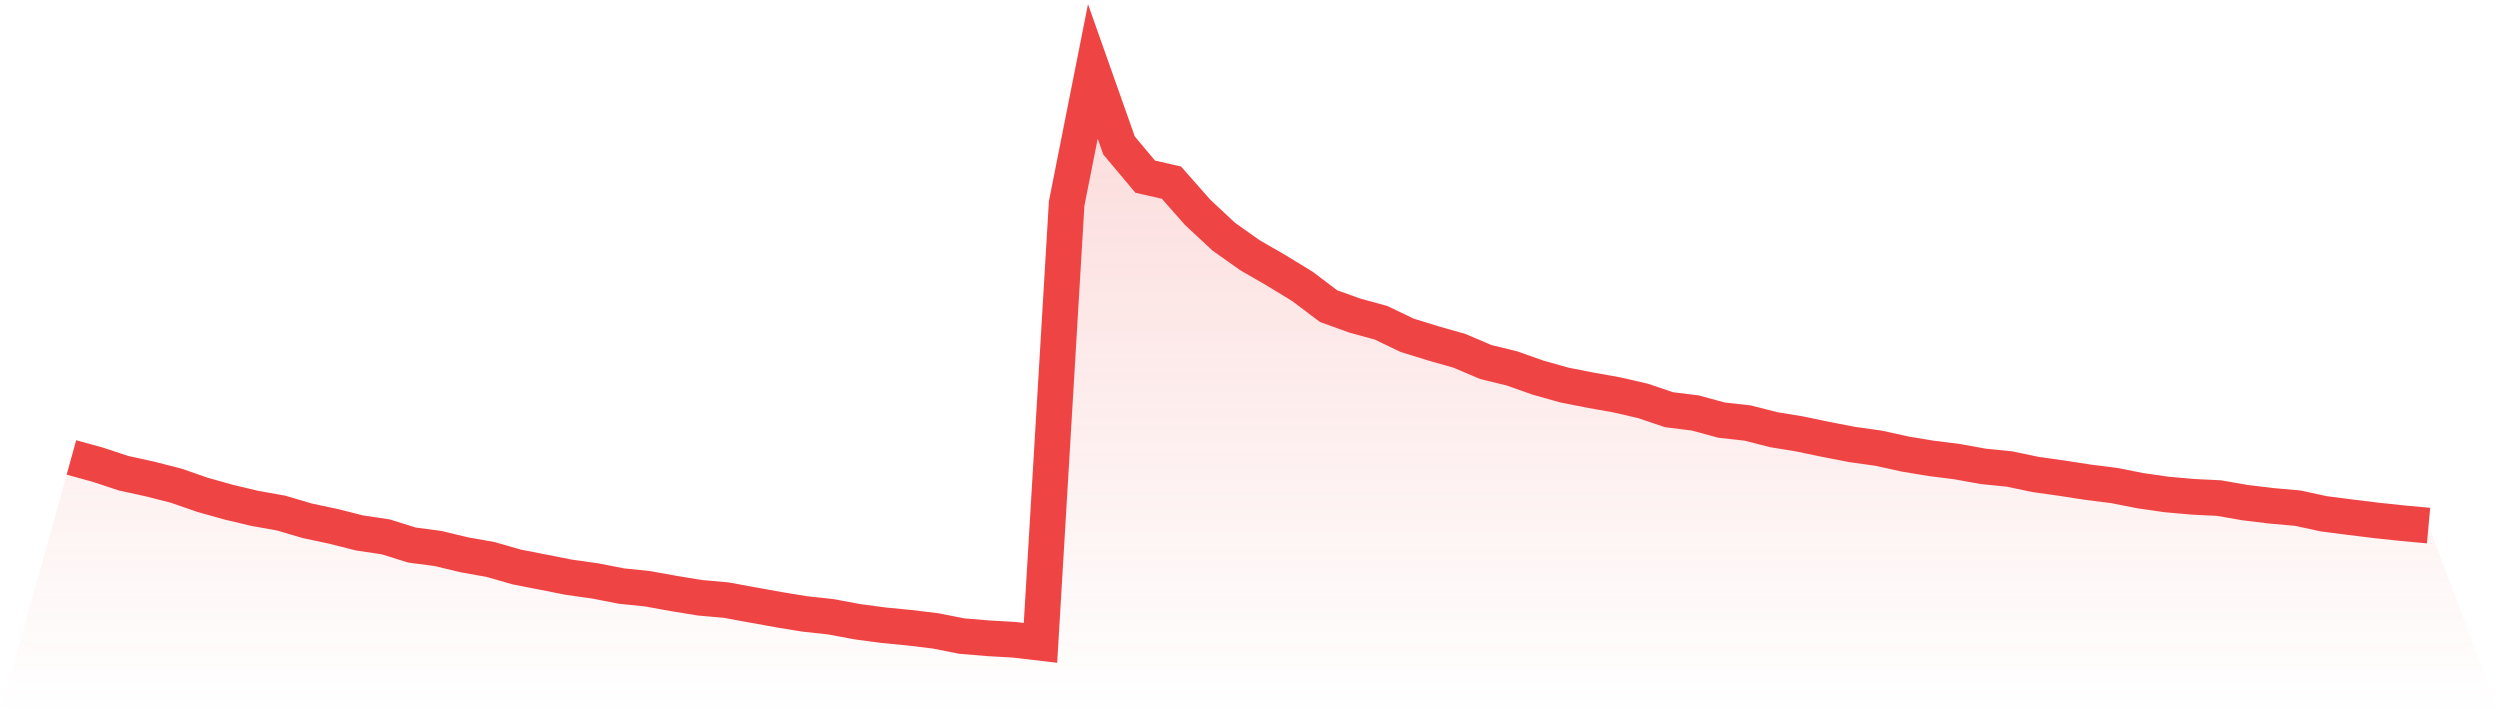 <svg viewBox="0 0 140 40" xmlns="http://www.w3.org/2000/svg">
<defs>
<linearGradient id="gradient" x1="0" x2="0" y1="0" y2="1">
<stop offset="0%" stop-color="#ef4444" stop-opacity="0.2"/>
<stop offset="100%" stop-color="#ef4444" stop-opacity="0"/>
</linearGradient>
</defs>
<path d="M4,25.617 L4,25.617 L5.467,26.021 L6.933,26.504 L8.4,26.824 L9.867,27.199 L11.333,27.708 L12.8,28.12 L14.267,28.469 L15.733,28.73 L17.2,29.163 L18.667,29.475 L20.133,29.845 L21.6,30.064 L23.067,30.522 L24.533,30.716 L26,31.069 L27.467,31.33 L28.933,31.751 L30.4,32.037 L31.867,32.327 L33.333,32.533 L34.8,32.819 L36.267,32.971 L37.733,33.236 L39.2,33.476 L40.667,33.606 L42.133,33.875 L43.6,34.14 L45.067,34.38 L46.533,34.54 L48,34.814 L49.467,35.011 L50.933,35.154 L52.4,35.331 L53.867,35.621 L55.333,35.743 L56.8,35.828 L58.267,36 L59.733,11.392 L61.2,4 L62.667,8.148 L64.133,9.894 L65.6,10.227 L67.067,11.889 L68.533,13.256 L70,14.295 L71.467,15.141 L72.933,16.037 L74.4,17.143 L75.867,17.673 L77.333,18.073 L78.8,18.776 L80.267,19.23 L81.733,19.647 L83.2,20.273 L84.667,20.631 L86.133,21.149 L87.6,21.561 L89.067,21.851 L90.533,22.112 L92,22.449 L93.467,22.945 L94.933,23.126 L96.4,23.526 L97.867,23.69 L99.333,24.064 L100.8,24.304 L102.267,24.611 L103.733,24.893 L105.2,25.099 L106.667,25.423 L108.133,25.667 L109.6,25.852 L111.067,26.117 L112.533,26.265 L114,26.572 L115.467,26.778 L116.933,27.005 L118.4,27.19 L119.867,27.48 L121.333,27.691 L122.8,27.821 L124.267,27.893 L125.733,28.149 L127.2,28.326 L128.667,28.456 L130.133,28.772 L131.6,28.961 L133.067,29.142 L134.533,29.298 L136,29.433 L140,40 L0,40 z" fill="url(#gradient)"/>
<path d="M4,25.617 L4,25.617 L5.467,26.021 L6.933,26.504 L8.4,26.824 L9.867,27.199 L11.333,27.708 L12.8,28.12 L14.267,28.469 L15.733,28.73 L17.2,29.163 L18.667,29.475 L20.133,29.845 L21.6,30.064 L23.067,30.522 L24.533,30.716 L26,31.069 L27.467,31.33 L28.933,31.751 L30.4,32.037 L31.867,32.327 L33.333,32.533 L34.8,32.819 L36.267,32.971 L37.733,33.236 L39.2,33.476 L40.667,33.606 L42.133,33.875 L43.6,34.14 L45.067,34.38 L46.533,34.54 L48,34.814 L49.467,35.011 L50.933,35.154 L52.4,35.331 L53.867,35.621 L55.333,35.743 L56.8,35.828 L58.267,36 L59.733,11.392 L61.2,4 L62.667,8.148 L64.133,9.894 L65.6,10.227 L67.067,11.889 L68.533,13.256 L70,14.295 L71.467,15.141 L72.933,16.037 L74.4,17.143 L75.867,17.673 L77.333,18.073 L78.8,18.776 L80.267,19.23 L81.733,19.647 L83.2,20.273 L84.667,20.631 L86.133,21.149 L87.6,21.561 L89.067,21.851 L90.533,22.112 L92,22.449 L93.467,22.945 L94.933,23.126 L96.4,23.526 L97.867,23.69 L99.333,24.064 L100.8,24.304 L102.267,24.611 L103.733,24.893 L105.2,25.099 L106.667,25.423 L108.133,25.667 L109.6,25.852 L111.067,26.117 L112.533,26.265 L114,26.572 L115.467,26.778 L116.933,27.005 L118.4,27.19 L119.867,27.48 L121.333,27.691 L122.8,27.821 L124.267,27.893 L125.733,28.149 L127.2,28.326 L128.667,28.456 L130.133,28.772 L131.6,28.961 L133.067,29.142 L134.533,29.298 L136,29.433" fill="none" stroke="#ef4444" stroke-width="2"/>
</svg>